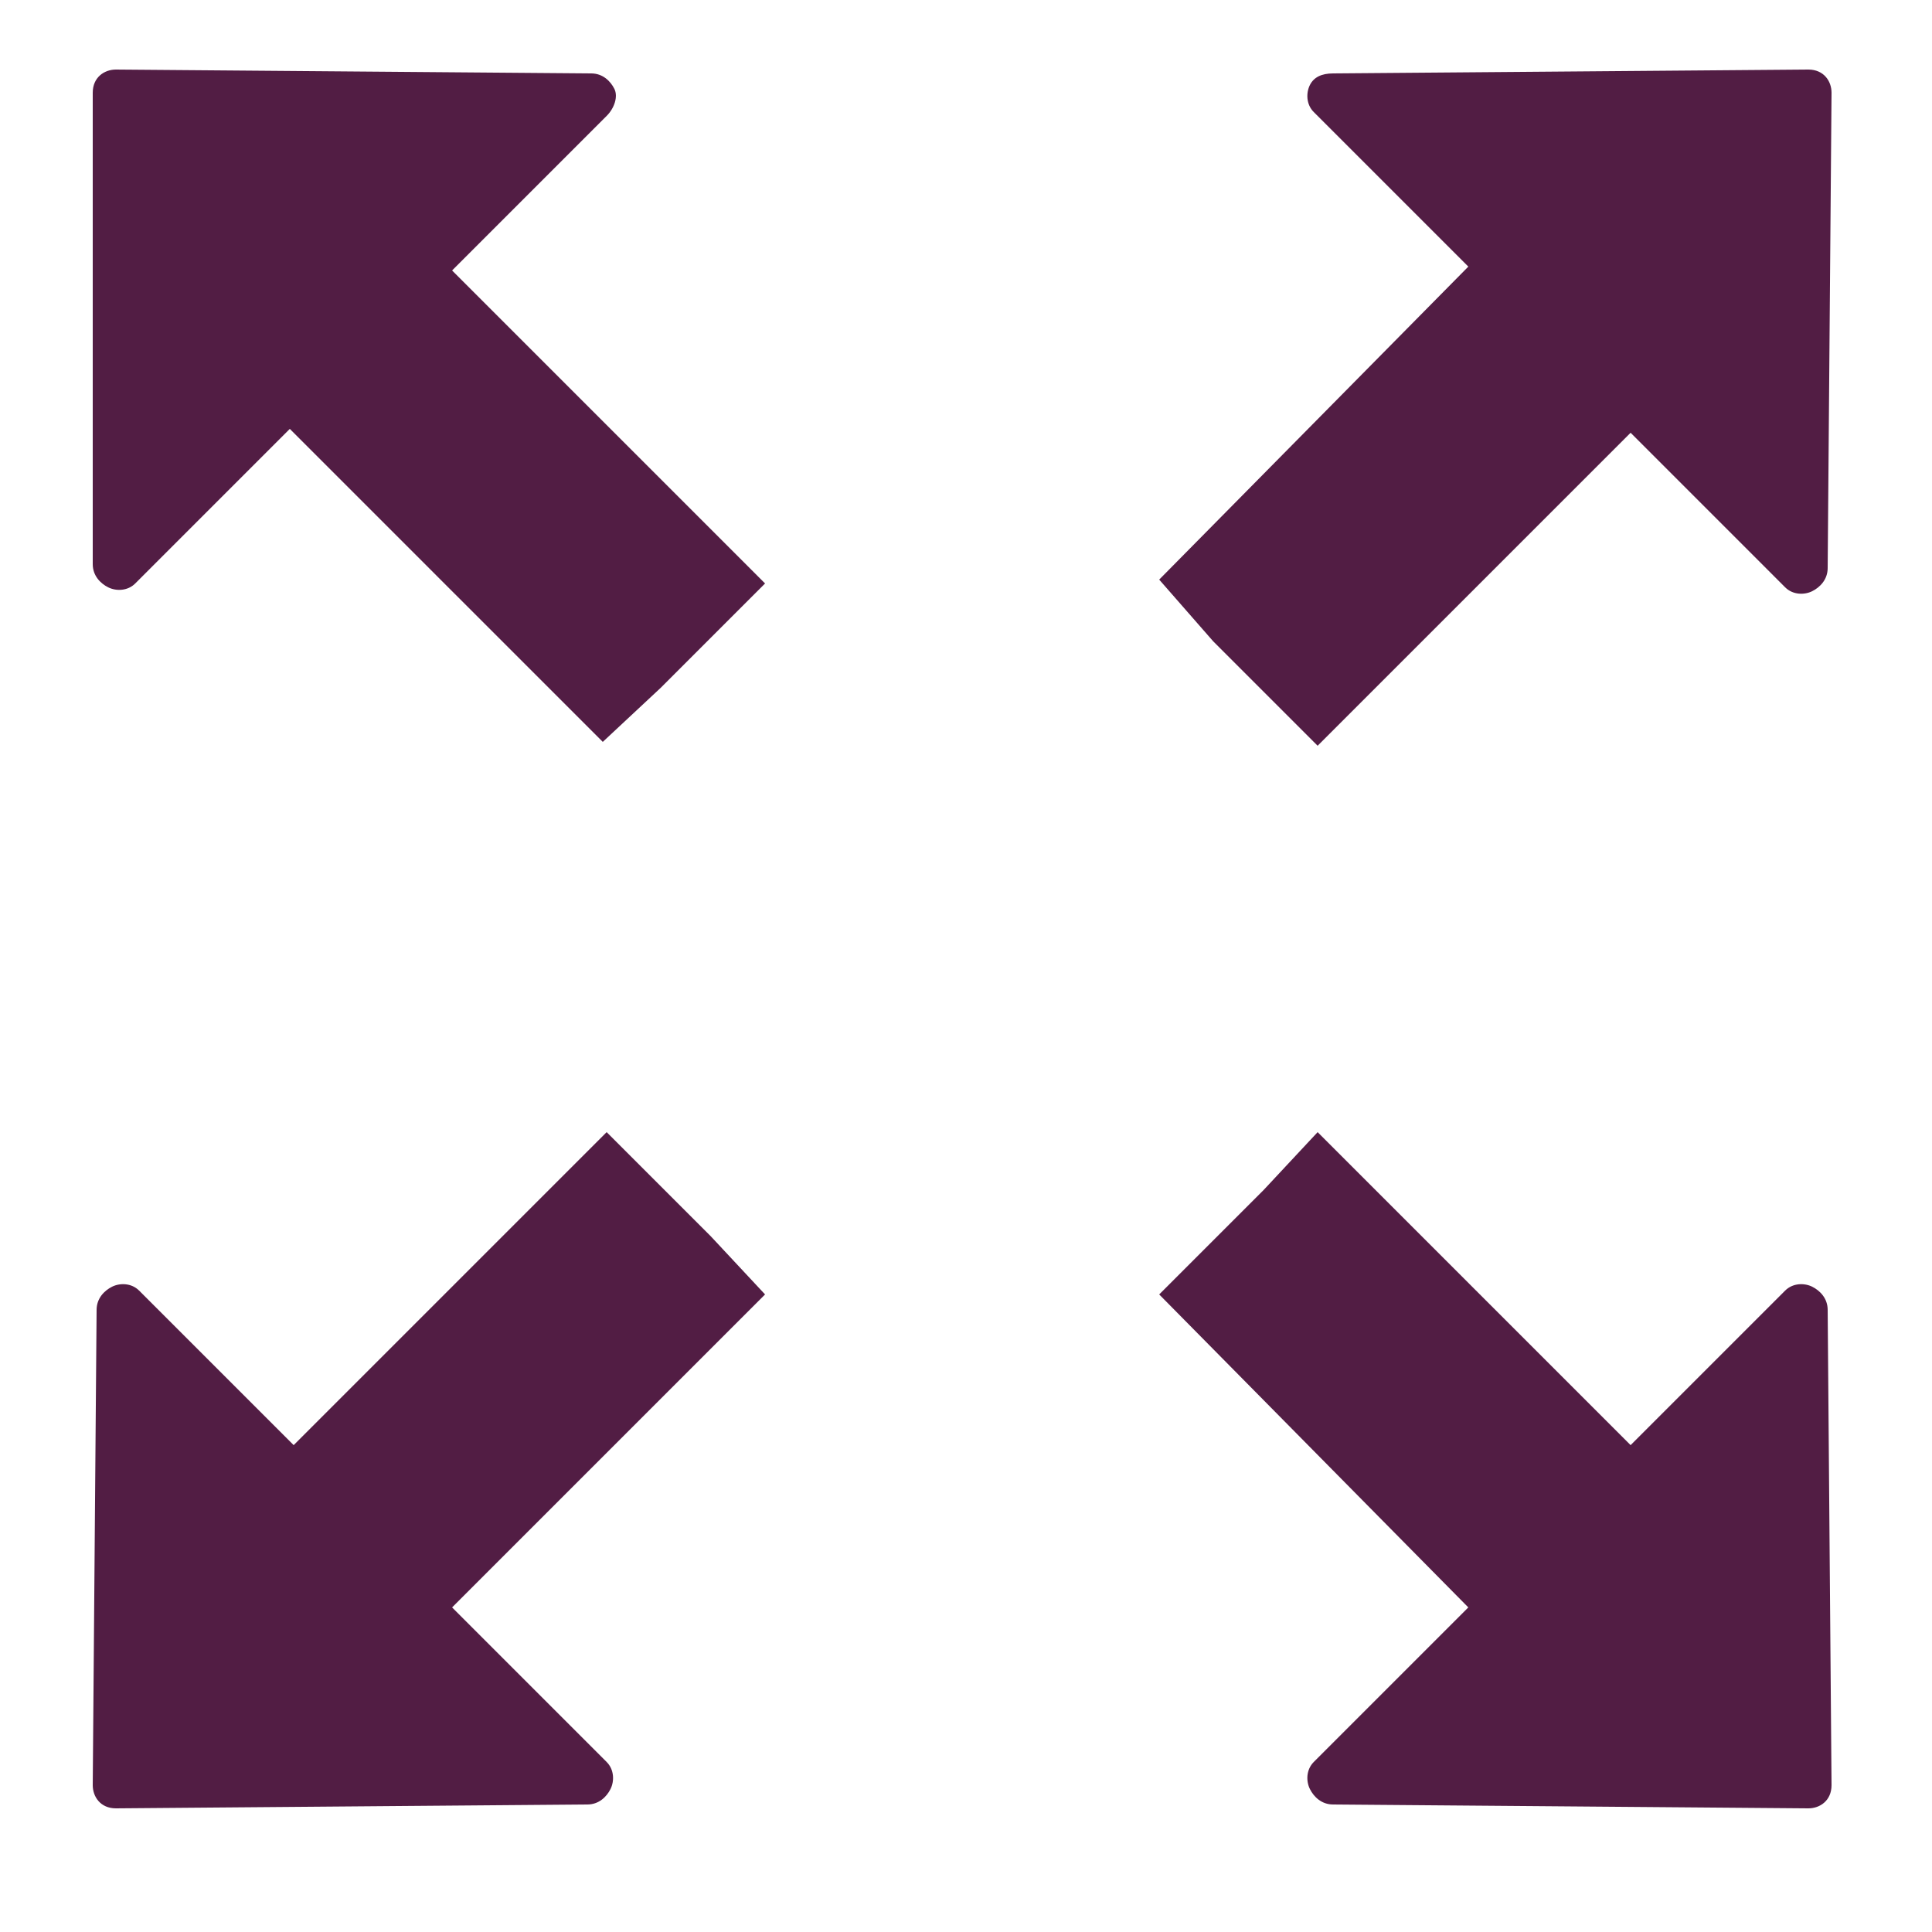 <?xml version="1.0" encoding="utf-8"?>
<!-- Generator: Adobe Illustrator 22.0.0, SVG Export Plug-In . SVG Version: 6.00 Build 0)  -->
<svg version="1.1" id="Layer_1" xmlns="http://www.w3.org/2000/svg" xmlns:xlink="http://www.w3.org/1999/xlink" x="0px" y="0px"
	 viewBox="0 0 50 50" style="enable-background:new 0 0 50 50;" xml:space="preserve">
<style type="text/css">
	.st0{fill-rule:evenodd;clip-rule:evenodd;fill:#521D44;}
</style>
<path id="XMLID_205_" class="st0" d="M15.6,19.2l-8.1-8.1l-4,4c-0.2,0.2-0.5,0.2-0.7,0.1c-0.2-0.1-0.4-0.3-0.4-0.6L2.4,2.4
	C2.4,2,2.7,1.8,3,1.8l12.3,0.1c0.3,0,0.5,0.2,0.6,0.4C16,2.5,15.9,2.8,15.7,3l-4,4l8.1,8.1l-1.5,1.5c-0.2,0.2-0.4,0.4-0.6,0.6
	c-0.2,0.2-0.4,0.4-0.6,0.6L15.6,19.2z M19.8,33.5l-8.1,8.1l4,4c0.2,0.2,0.2,0.5,0.1,0.7c-0.1,0.2-0.3,0.4-0.6,0.4L3,46.8
	c-0.4,0-0.6-0.3-0.6-0.6l0.1-12.3c0-0.3,0.2-0.5,0.4-0.6c0.2-0.1,0.5-0.1,0.7,0.1l4,4l8.1-8.1l1.5,1.5c0.2,0.2,0.4,0.4,0.6,0.6
	c0.2,0.2,0.4,0.4,0.6,0.6L19.8,33.5z M34.1,29.3l8.1,8.1l4-4c0.2-0.2,0.5-0.2,0.7-0.1c0.2,0.1,0.4,0.3,0.4,0.6l0.1,12.3
	c0,0.4-0.3,0.6-0.6,0.6l-12.3-0.1c-0.3,0-0.5-0.2-0.6-0.4c-0.1-0.2-0.1-0.5,0.1-0.7l4-4L30,33.5l1.5-1.5c0.2-0.2,0.4-0.4,0.6-0.6
	c0.2-0.2,0.4-0.4,0.6-0.6L34.1,29.3z M30,15L38,6.9l-4-4c-0.2-0.2-0.2-0.5-0.1-0.7C34,2,34.2,1.9,34.5,1.9l12.3-0.1
	c0.4,0,0.6,0.3,0.6,0.6l-0.1,12.3c0,0.3-0.2,0.5-0.4,0.6c-0.2,0.1-0.5,0.1-0.7-0.1l-4-4l-8.1,8.1l-1.5-1.5c-0.2-0.2-0.4-0.4-0.6-0.6
	c-0.2-0.2-0.4-0.4-0.6-0.6L30,15z"/>
</svg>

